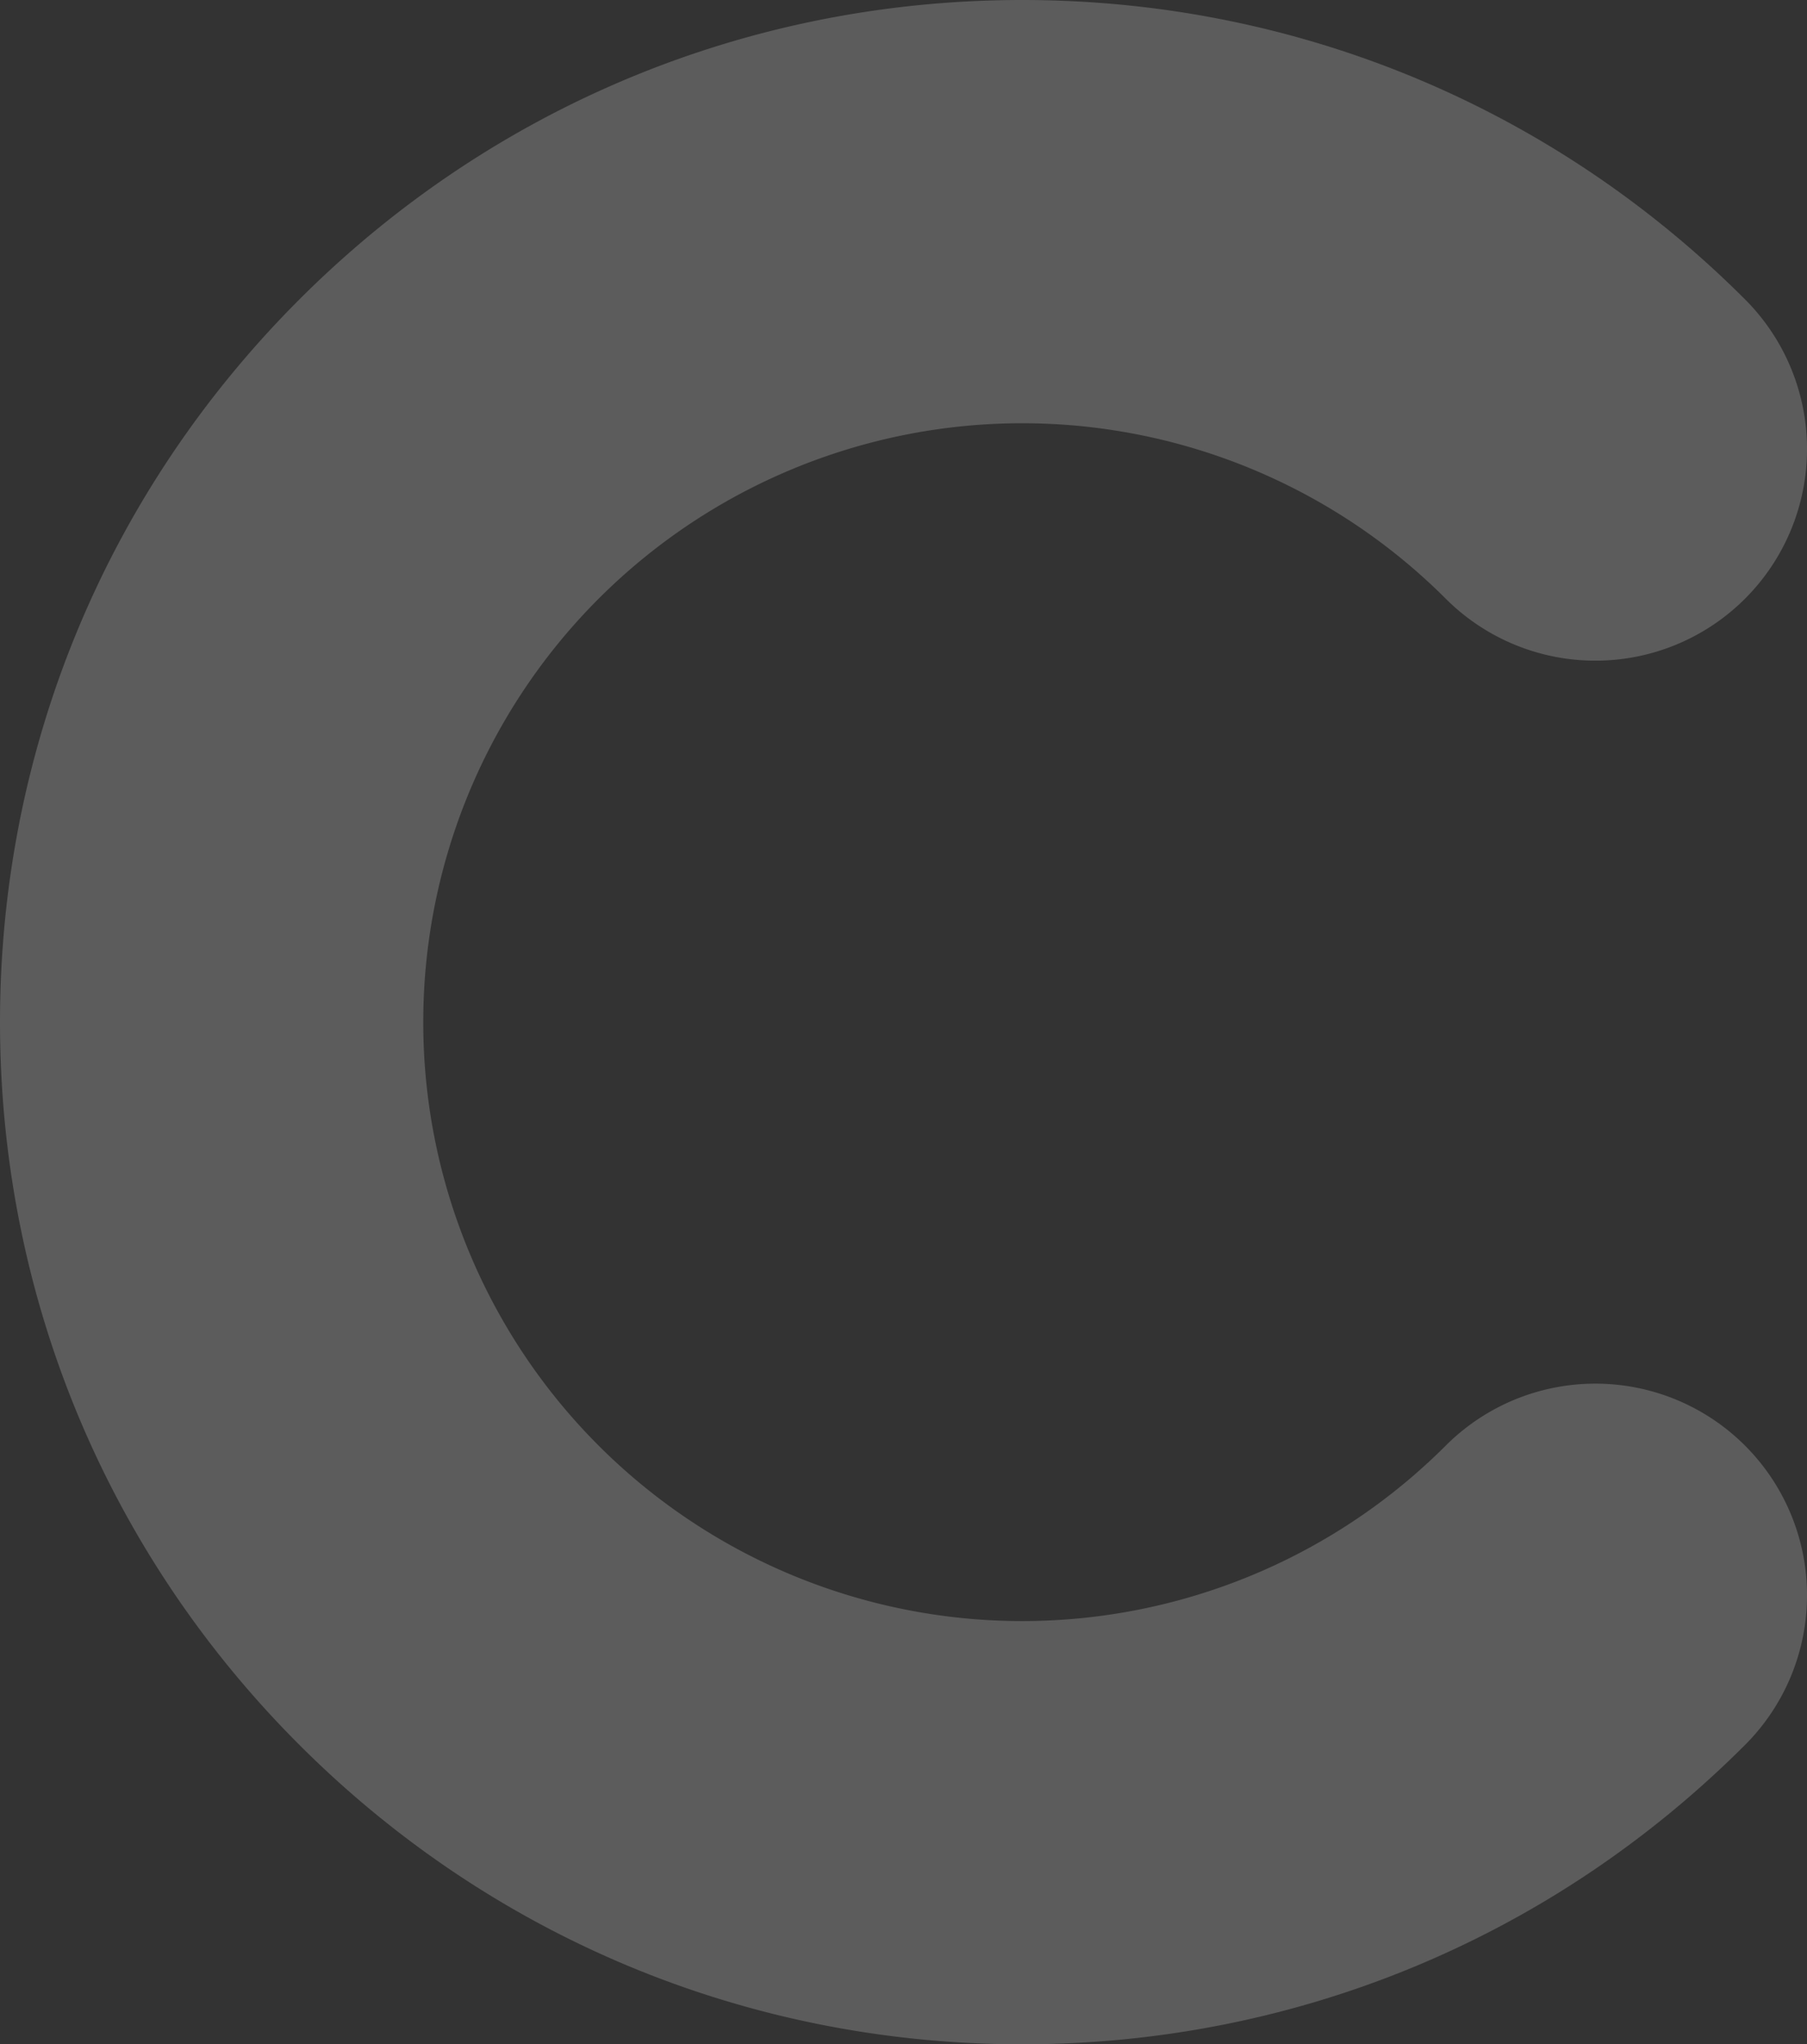<?xml version="1.0"?>
<svg xmlns="http://www.w3.org/2000/svg" width="886.066" height="1002.473" viewBox="0 0 886.066 1002.473">
  <rect x="0" y="0" width="886.066" height="1002.473" fill="#333333" stroke="none"/>
  <path id="Pfad_23" data-name="Pfad 23" d="M501.245,1002.475c-133.891,0-259.744-52.137-354.422-146.815C52.146,761.013.009,635.129.009,501.239S52.146,241.465,146.824,146.817C241.5,52.139,367.355,0,501.245,0S761.019,52.139,855.7,146.817A103.782,103.782,0,0,1,708.911,293.573a293.688,293.688,0,1,0,0,415.332A103.783,103.783,0,0,1,855.7,855.661c-94.677,94.677-220.561,146.815-354.451,146.815" transform="translate(-0.009 -0.002)" fill="rgba(255,255,255,0.2)"/>
</svg>
